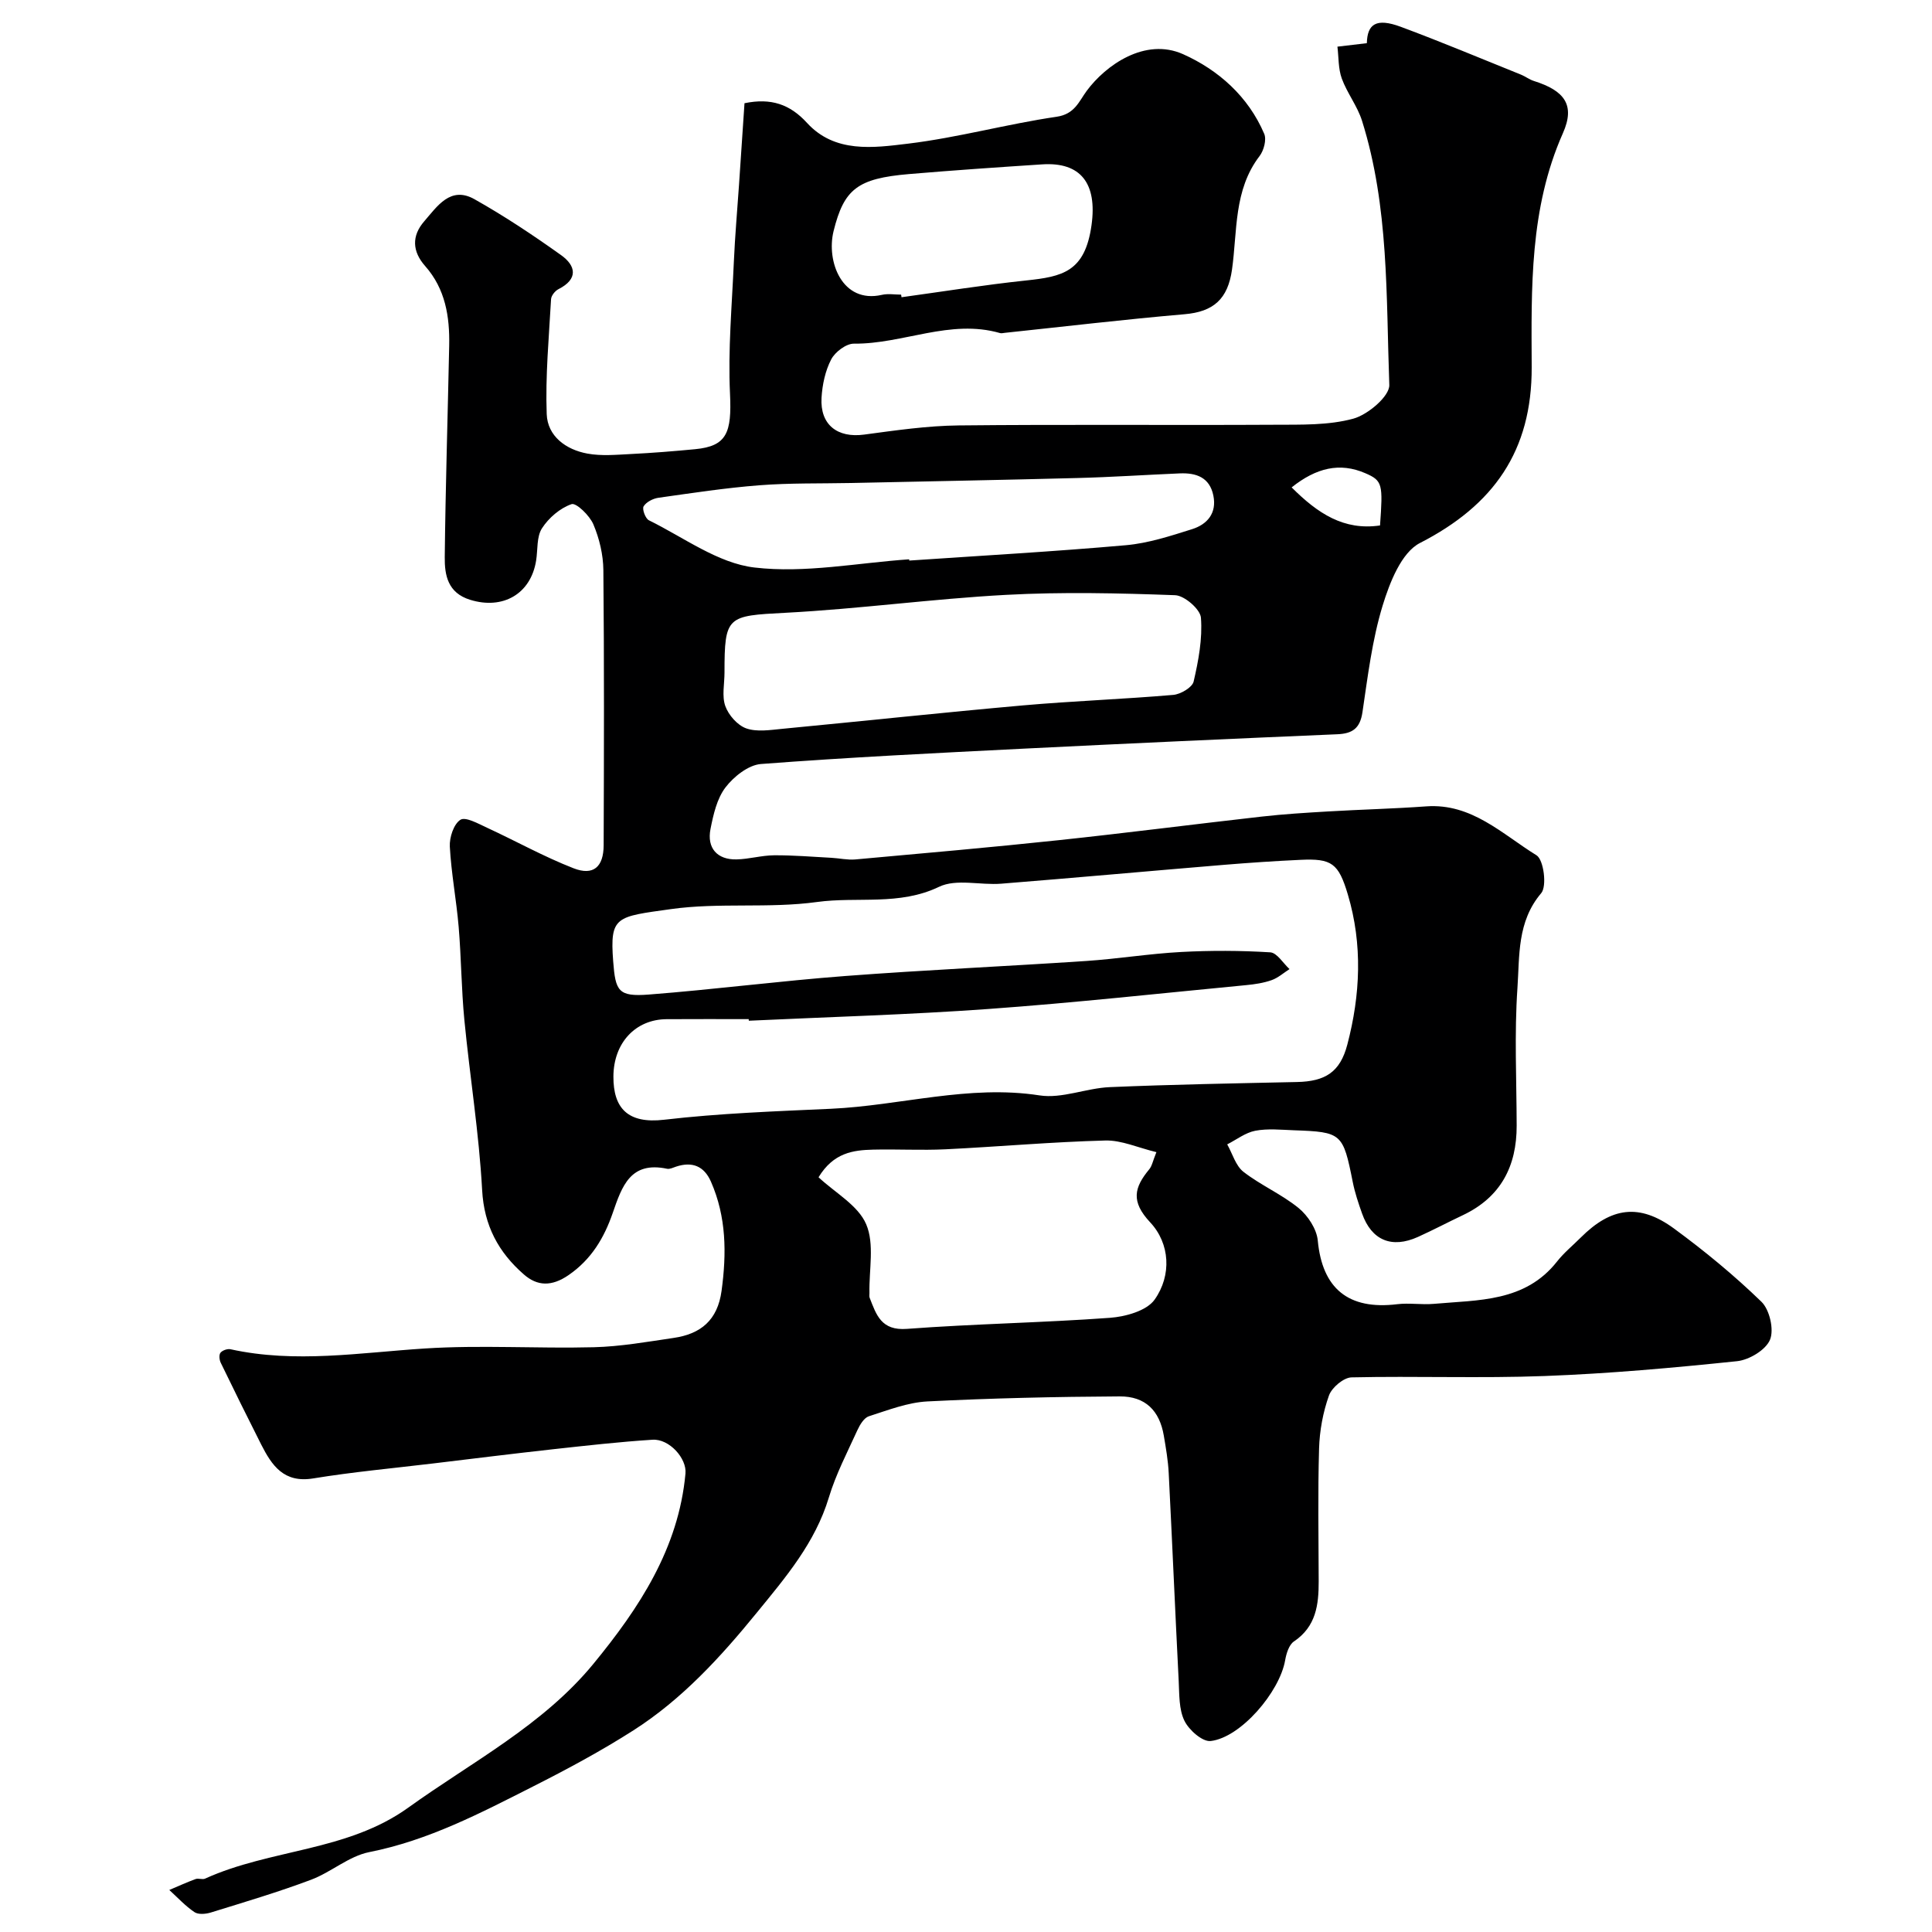 <svg enable-background="new 0 0 400 400" viewBox="0 0 400 400" xmlns="http://www.w3.org/2000/svg"><path d="m154.14 21.37c5.49-1.13 9.41.21 12.94 4.07 5.77 6.31 13.75 5.17 20.94 4.3 10.32-1.25 20.45-4.06 30.76-5.57 3.75-.55 4.6-3.18 6.22-5.37 3.91-5.29 12.07-11.1 19.95-7.58 7.29 3.26 13.49 8.74 16.79 16.48.52 1.21-.08 3.46-.96 4.61-5.39 7.04-4.58 15.53-5.71 23.53-.86 6.06-3.81 8.71-9.84 9.22-12.41 1.07-24.79 2.54-37.19 3.85-.33.03-.69.14-.99.05-10.33-2.98-20.09 2.29-30.25 2.19-1.61-.02-3.91 1.72-4.71 3.26-1.23 2.36-1.84 5.24-2 7.94-.33 5.6 3.3 8.37 8.81 7.63 6.5-.87 13.05-1.83 19.58-1.9 21.83-.23 43.66-.02 65.49-.14 5.43-.03 11.08.14 16.22-1.26 3.01-.82 7.53-4.65 7.45-6.98-.67-18.33-.05-36.88-5.65-54.7-.96-3.05-3.09-5.73-4.19-8.75-.74-2.04-.63-4.38-.9-6.59 1.96-.23 3.93-.46 6.09-.72.1-3.95 1.92-5.28 7-3.4 8.38 3.11 16.63 6.58 24.93 9.92.91.37 1.72 1.01 2.64 1.3 6.36 2 8.62 4.97 6.02 10.82-6.92 15.6-6.53 32.06-6.46 48.42.07 17.38-7.9 28.62-23.13 36.42-3.85 1.97-6.28 8.21-7.74 12.99-2.17 7.12-3.07 14.65-4.17 22.06-.5 3.33-2.06 4.42-5.22 4.55-21.64.92-43.28 1.9-64.91 2.98-18.14.91-36.29 1.8-54.4 3.18-2.61.2-5.64 2.61-7.35 4.85-1.77 2.32-2.51 5.62-3.1 8.61-.78 3.95 1.39 6.37 5.37 6.29 2.6-.05 5.19-.83 7.78-.85 3.97-.03 7.93.31 11.9.52 1.65.09 3.31.48 4.93.34 14.04-1.27 28.09-2.5 42.11-3.99s28-3.3 42-4.88c4.58-.52 9.19-.8 13.8-1.07 6.76-.4 13.54-.56 20.3-1.05 9.41-.68 15.74 5.76 22.83 10.13 1.49.92 2.19 6.4.97 7.84-5.02 5.91-4.46 12.97-4.92 19.63-.65 9.45-.18 18.99-.16 28.49.02 8.43-3.3 14.83-11.14 18.55-3.11 1.47-6.15 3.08-9.29 4.5-5.45 2.46-9.62.7-11.58-4.85-.76-2.14-1.49-4.31-1.93-6.53-2.01-10.08-2.25-10.35-12.2-10.7-2.66-.1-5.4-.39-7.98.1-2.04.39-3.88 1.84-5.81 2.82 1.09 1.93 1.75 4.42 3.36 5.68 3.59 2.79 7.91 4.64 11.42 7.5 1.92 1.57 3.74 4.33 3.97 6.72.93 9.93 6.32 14.43 16.46 13.19 2.49-.3 5.06.15 7.56-.07 9.2-.83 18.88-.33 25.52-8.77 1.43-1.82 3.27-3.32 4.92-4.97 6.29-6.28 12.13-7.11 19.29-1.86 6.34 4.65 12.47 9.7 18.11 15.17 1.69 1.64 2.64 5.77 1.77 7.86-.88 2.12-4.32 4.18-6.83 4.44-13.24 1.38-26.52 2.57-39.82 3.07-13.31.5-26.66-.02-39.99.28-1.64.04-4.08 2.1-4.67 3.75-1.24 3.47-1.94 7.28-2.05 10.97-.27 9.16-.1 18.33-.08 27.5.01 4.86-.54 9.37-5.12 12.45-1.03.69-1.58 2.5-1.82 3.88-1.14 6.59-9.2 16.03-15.43 16.74-1.7.19-4.5-2.28-5.43-4.2-1.15-2.36-1.04-5.4-1.18-8.16-.73-14.36-1.34-28.73-2.07-43.1-.13-2.61-.58-5.21-1.02-7.79-.88-5.13-3.79-8.13-9.14-8.1-13.27.07-26.55.37-39.8 1.04-4.09.21-8.14 1.8-12.11 3.07-1.01.32-1.87 1.76-2.38 2.87-2.09 4.59-4.46 9.13-5.91 13.93-2.83 9.39-8.94 16.54-14.94 23.89-7.5 9.2-15.47 17.91-25.51 24.33-6.67 4.26-13.68 8.03-20.74 11.6-10.9 5.52-21.72 11.2-33.97 13.62-4.23.84-7.9 4.17-12.07 5.73-6.79 2.55-13.77 4.62-20.71 6.77-1.06.33-2.62.47-3.42-.08-1.9-1.28-3.48-3.02-5.2-4.58 1.81-.76 3.6-1.59 5.44-2.26.59-.22 1.42.16 1.97-.09 13.57-6.17 29.4-5.59 42.07-14.7 13.15-9.46 27.85-17.02 38.32-29.76 9.46-11.52 17.65-23.9 19.07-39.42.29-3.14-3.36-7.21-6.82-6.99-6.88.44-13.74 1.22-20.59 1.97-8.31.92-16.6 1.95-24.9 2.95-8.26.99-16.56 1.75-24.76 3.09-6.09 1-8.56-2.66-10.79-7.05-2.84-5.61-5.62-11.25-8.36-16.9-.29-.59-.39-1.65-.05-2.07.4-.5 1.44-.86 2.08-.72 13.43 2.95 26.79.7 40.22-.16 11.62-.75 23.33.04 34.98-.26 5.53-.14 11.06-1.12 16.56-1.93 5.59-.82 9.07-3.66 9.9-9.73 1.06-7.79 1.01-15.33-2.2-22.63-1.42-3.22-3.87-4.2-7.19-3.11-.62.2-1.32.57-1.89.45-7.59-1.61-9.34 3.62-11.25 9.15-1.76 5.1-4.39 9.6-9.15 12.87-3.48 2.39-6.45 2.31-9.25-.14-5.24-4.57-8.24-10.08-8.64-17.48-.64-11.77-2.54-23.47-3.68-35.22-.62-6.4-.64-12.87-1.18-19.28-.47-5.55-1.53-11.05-1.83-16.6-.1-1.89.8-4.66 2.19-5.55 1.06-.68 3.69.8 5.49 1.63 6 2.77 11.81 6.02 17.95 8.41 4.09 1.59 6.2-.28 6.22-4.76.07-19 .12-38-.06-56.99-.03-3.18-.83-6.53-2.07-9.46-.77-1.82-3.55-4.52-4.52-4.18-2.38.82-4.73 2.84-6.12 5-1.13 1.75-.85 4.41-1.21 6.67-1.1 6.93-6.89 10.23-13.67 8.13-4.62-1.43-5.29-5.08-5.25-8.84.16-14.6.62-29.2.92-43.8.12-6-.79-11.72-4.97-16.45-2.68-3.02-2.84-6.24-.2-9.27 2.7-3.11 5.43-7.36 10.38-4.59 6.21 3.49 12.17 7.46 17.97 11.6 3.06 2.19 3.59 4.94-.56 7.04-.7.35-1.49 1.34-1.53 2.07-.44 7.93-1.19 15.88-.9 23.79.17 4.59 3.99 7.37 8.42 8.18 2.92.54 6.02.24 9.03.09 4.44-.22 8.87-.58 13.29-1 6.56-.63 7.59-3.41 7.21-11.47-.43-9.1.4-18.27.8-27.4.23-5.27.7-10.53 1.06-15.8.38-5.61.75-11.18 1.14-16.96zm.89 189.96c-.01-.11-.01-.22-.02-.33-5.66 0-11.33-.03-16.99.01-6.48.04-10.99 4.93-11.02 11.87-.03 6.55 2.97 9.83 10.5 8.95 11.49-1.34 23.11-1.75 34.54-2.27 14.39-.66 28.54-5.04 43.19-2.77 4.63.72 9.65-1.5 14.52-1.71 12.92-.55 25.86-.78 38.79-1.06 5.82-.13 8.91-2.02 10.41-7.75 2.7-10.29 3.19-20.72.11-31.06-1.94-6.52-3.36-7.49-9.8-7.19-5.27.24-10.54.6-15.79 1.03-15.4 1.28-30.79 2.68-46.19 3.91-4.31.34-9.29-1.07-12.85.64-8.25 3.97-16.91 2-25.28 3.15-9.96 1.37-20.28.07-30.23 1.47-11.35 1.59-12.68 1.42-11.97 10.78.47 6.2 1.03 7.4 7.38 6.91 13.58-1.05 27.1-2.81 40.69-3.84 16.61-1.26 33.26-2 49.88-3.11 6.55-.44 13.06-1.51 19.61-1.86 6.15-.33 12.34-.31 18.48.07 1.4.09 2.67 2.26 3.99 3.47-1.23.79-2.37 1.82-3.71 2.29-1.67.59-3.49.86-5.26 1.03-17.79 1.7-35.56 3.66-53.39 4.94-16.51 1.19-33.06 1.65-49.59 2.43zm14.44 32.41c3.44 3.22 8.19 5.81 9.86 9.72 1.76 4.1.57 9.45.68 14.26.01.33-.07.7.05.99 1.38 3.53 2.39 6.82 7.7 6.42 13.99-1.05 28.05-1.27 42.04-2.29 3.24-.24 7.62-1.45 9.26-3.78 3.56-5.04 3.17-11.61-.92-15.98-4.07-4.34-3.31-7.23-.2-10.99.57-.68.73-1.7 1.48-3.55-3.82-.92-7.23-2.5-10.59-2.41-11.03.29-22.05 1.28-33.08 1.82-4.98.24-9.99-.05-14.98.07-4.15.1-8.2.63-11.3 5.72zm-19.47-104.48c0 2.33-.57 4.87.17 6.93.67 1.87 2.52 3.97 4.32 4.61 2.21.78 4.94.34 7.42.1 16.65-1.59 33.28-3.38 49.94-4.86 10.33-.91 20.72-1.28 31.06-2.17 1.53-.13 3.94-1.55 4.22-2.77 1-4.32 1.85-8.85 1.51-13.21-.13-1.75-3.41-4.59-5.34-4.66-11.66-.43-23.36-.7-35-.07-15.24.82-30.42 2.91-45.66 3.71-12.1.63-12.64.63-12.64 12.39zm38.23-23.46c.01.09.01.17.02.26 14.96-1.02 29.93-1.86 44.86-3.18 4.63-.41 9.21-1.91 13.69-3.32 3.15-.99 5.16-3.31 4.41-6.97-.77-3.77-3.56-4.72-6.93-4.58-7.1.3-14.19.78-21.29.96-15.59.41-31.18.69-46.77 1.03-6.33.13-12.68-.02-18.99.47-7 .54-13.96 1.61-20.92 2.59-1.12.16-2.52.88-3.06 1.78-.34.57.38 2.53 1.1 2.88 7.21 3.54 14.29 8.9 21.87 9.78 10.46 1.23 21.32-.97 32.01-1.7zm-1.66-54.8c.03.18.05.36.08.54 8.59-1.18 17.16-2.56 25.78-3.47 7.52-.8 12.21-1.75 13.56-11.47 1.2-8.64-2.25-13.09-10.2-12.57-9.2.6-18.41 1.23-27.6 2.01-10.65.91-13.45 3.09-15.61 11.82-1.54 6.24 1.76 15.06 9.99 13.19 1.28-.3 2.67-.05 4-.05zm80.85 39.91c5.4 5.39 10.8 8.98 18.3 7.88.61-8.54.54-9.27-3.03-10.81-5.31-2.31-10.19-1.12-15.27 2.93z" fill="#000001"/></svg>